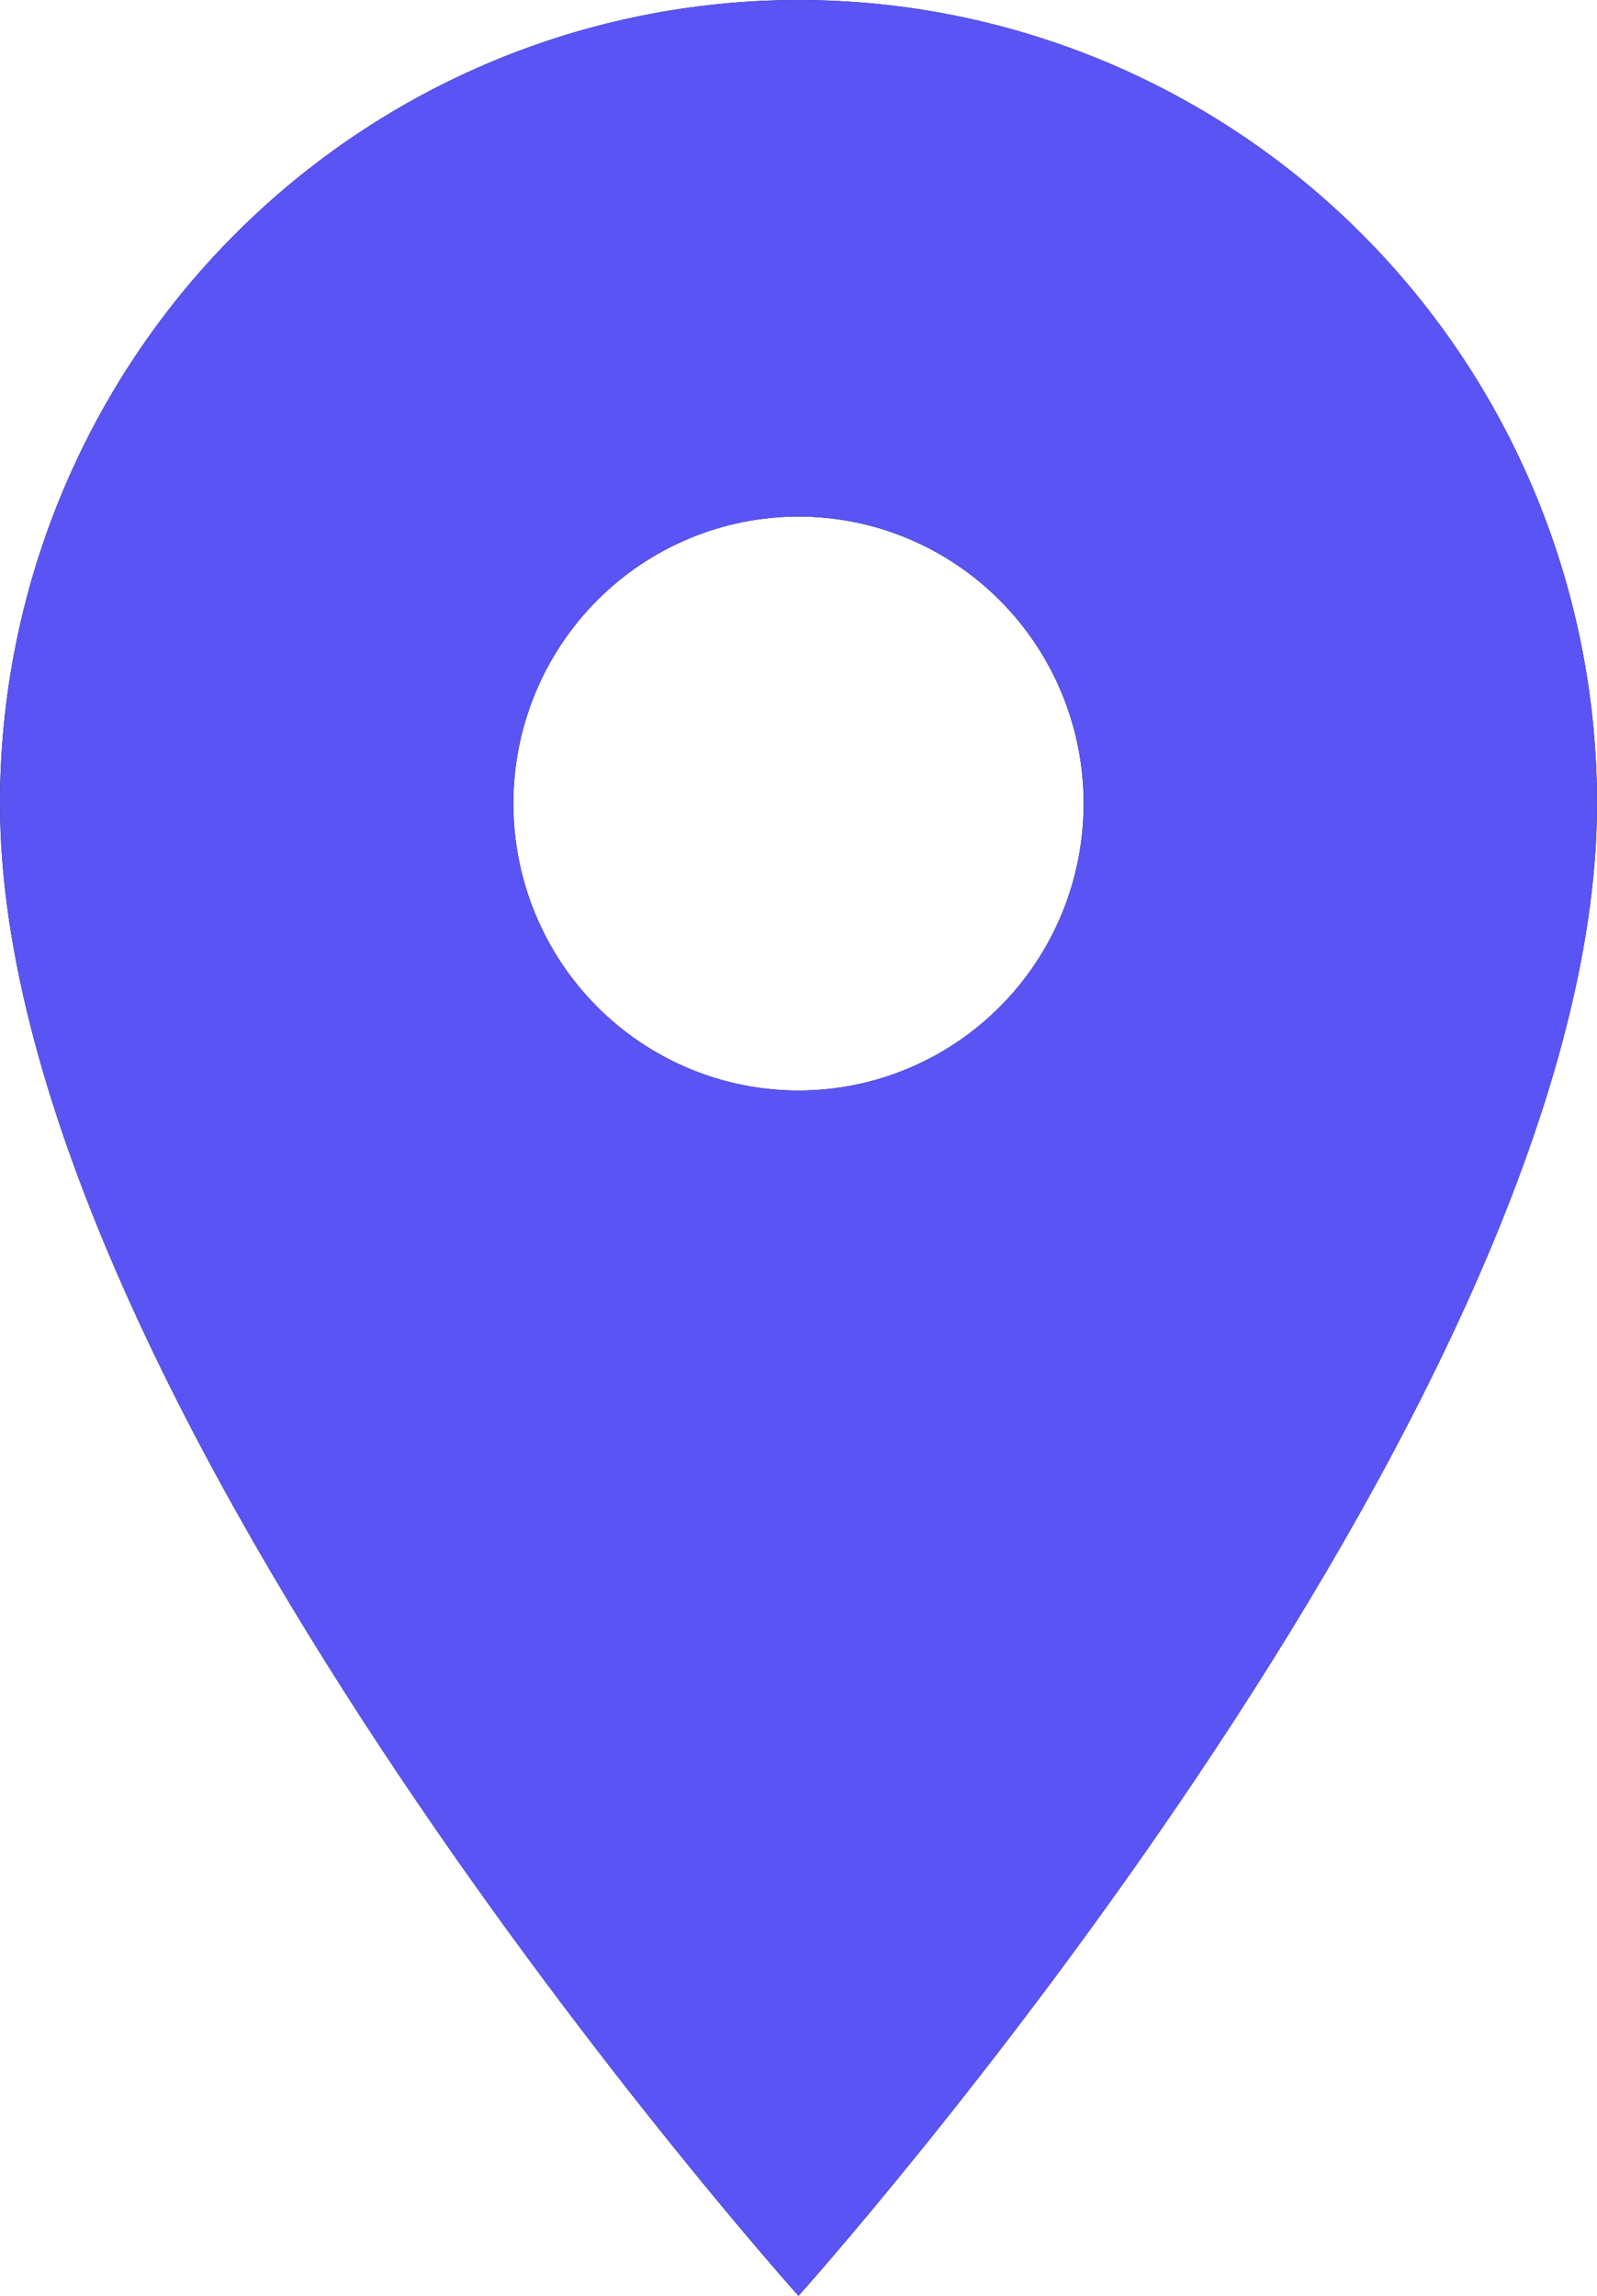 <svg width="16" height="23" viewBox="0 0 16 23" fill="none" xmlns="http://www.w3.org/2000/svg">
<path d="M8 10.925C7.242 10.925 6.516 10.622 5.98 10.083C5.444 9.544 5.143 8.812 5.143 8.05C5.143 7.287 5.444 6.556 5.98 6.017C6.516 5.478 7.242 5.175 8 5.175C8.758 5.175 9.484 5.478 10.02 6.017C10.556 6.556 10.857 7.287 10.857 8.05C10.857 8.428 10.783 8.801 10.64 9.15C10.496 9.499 10.286 9.816 10.02 10.083C9.755 10.35 9.44 10.562 9.093 10.706C8.747 10.851 8.375 10.925 8 10.925ZM8 0C5.878 0 3.843 0.848 2.343 2.358C0.843 3.867 0 5.915 0 8.05C0 14.088 8 23 8 23C8 23 16 14.088 16 8.05C16 5.915 15.157 3.867 13.657 2.358C12.157 0.848 10.122 0 8 0Z" fill="#000D16"/>
<path d="M8 10.925C7.242 10.925 6.516 10.622 5.98 10.083C5.444 9.544 5.143 8.812 5.143 8.05C5.143 7.287 5.444 6.556 5.98 6.017C6.516 5.478 7.242 5.175 8 5.175C8.758 5.175 9.484 5.478 10.02 6.017C10.556 6.556 10.857 7.287 10.857 8.05C10.857 8.428 10.783 8.801 10.64 9.15C10.496 9.499 10.286 9.816 10.02 10.083C9.755 10.35 9.44 10.562 9.093 10.706C8.747 10.851 8.375 10.925 8 10.925ZM8 0C5.878 0 3.843 0.848 2.343 2.358C0.843 3.867 0 5.915 0 8.05C0 14.088 8 23 8 23C8 23 16 14.088 16 8.05C16 5.915 15.157 3.867 13.657 2.358C12.157 0.848 10.122 0 8 0Z" fill="#5A54F4"/>
</svg>
